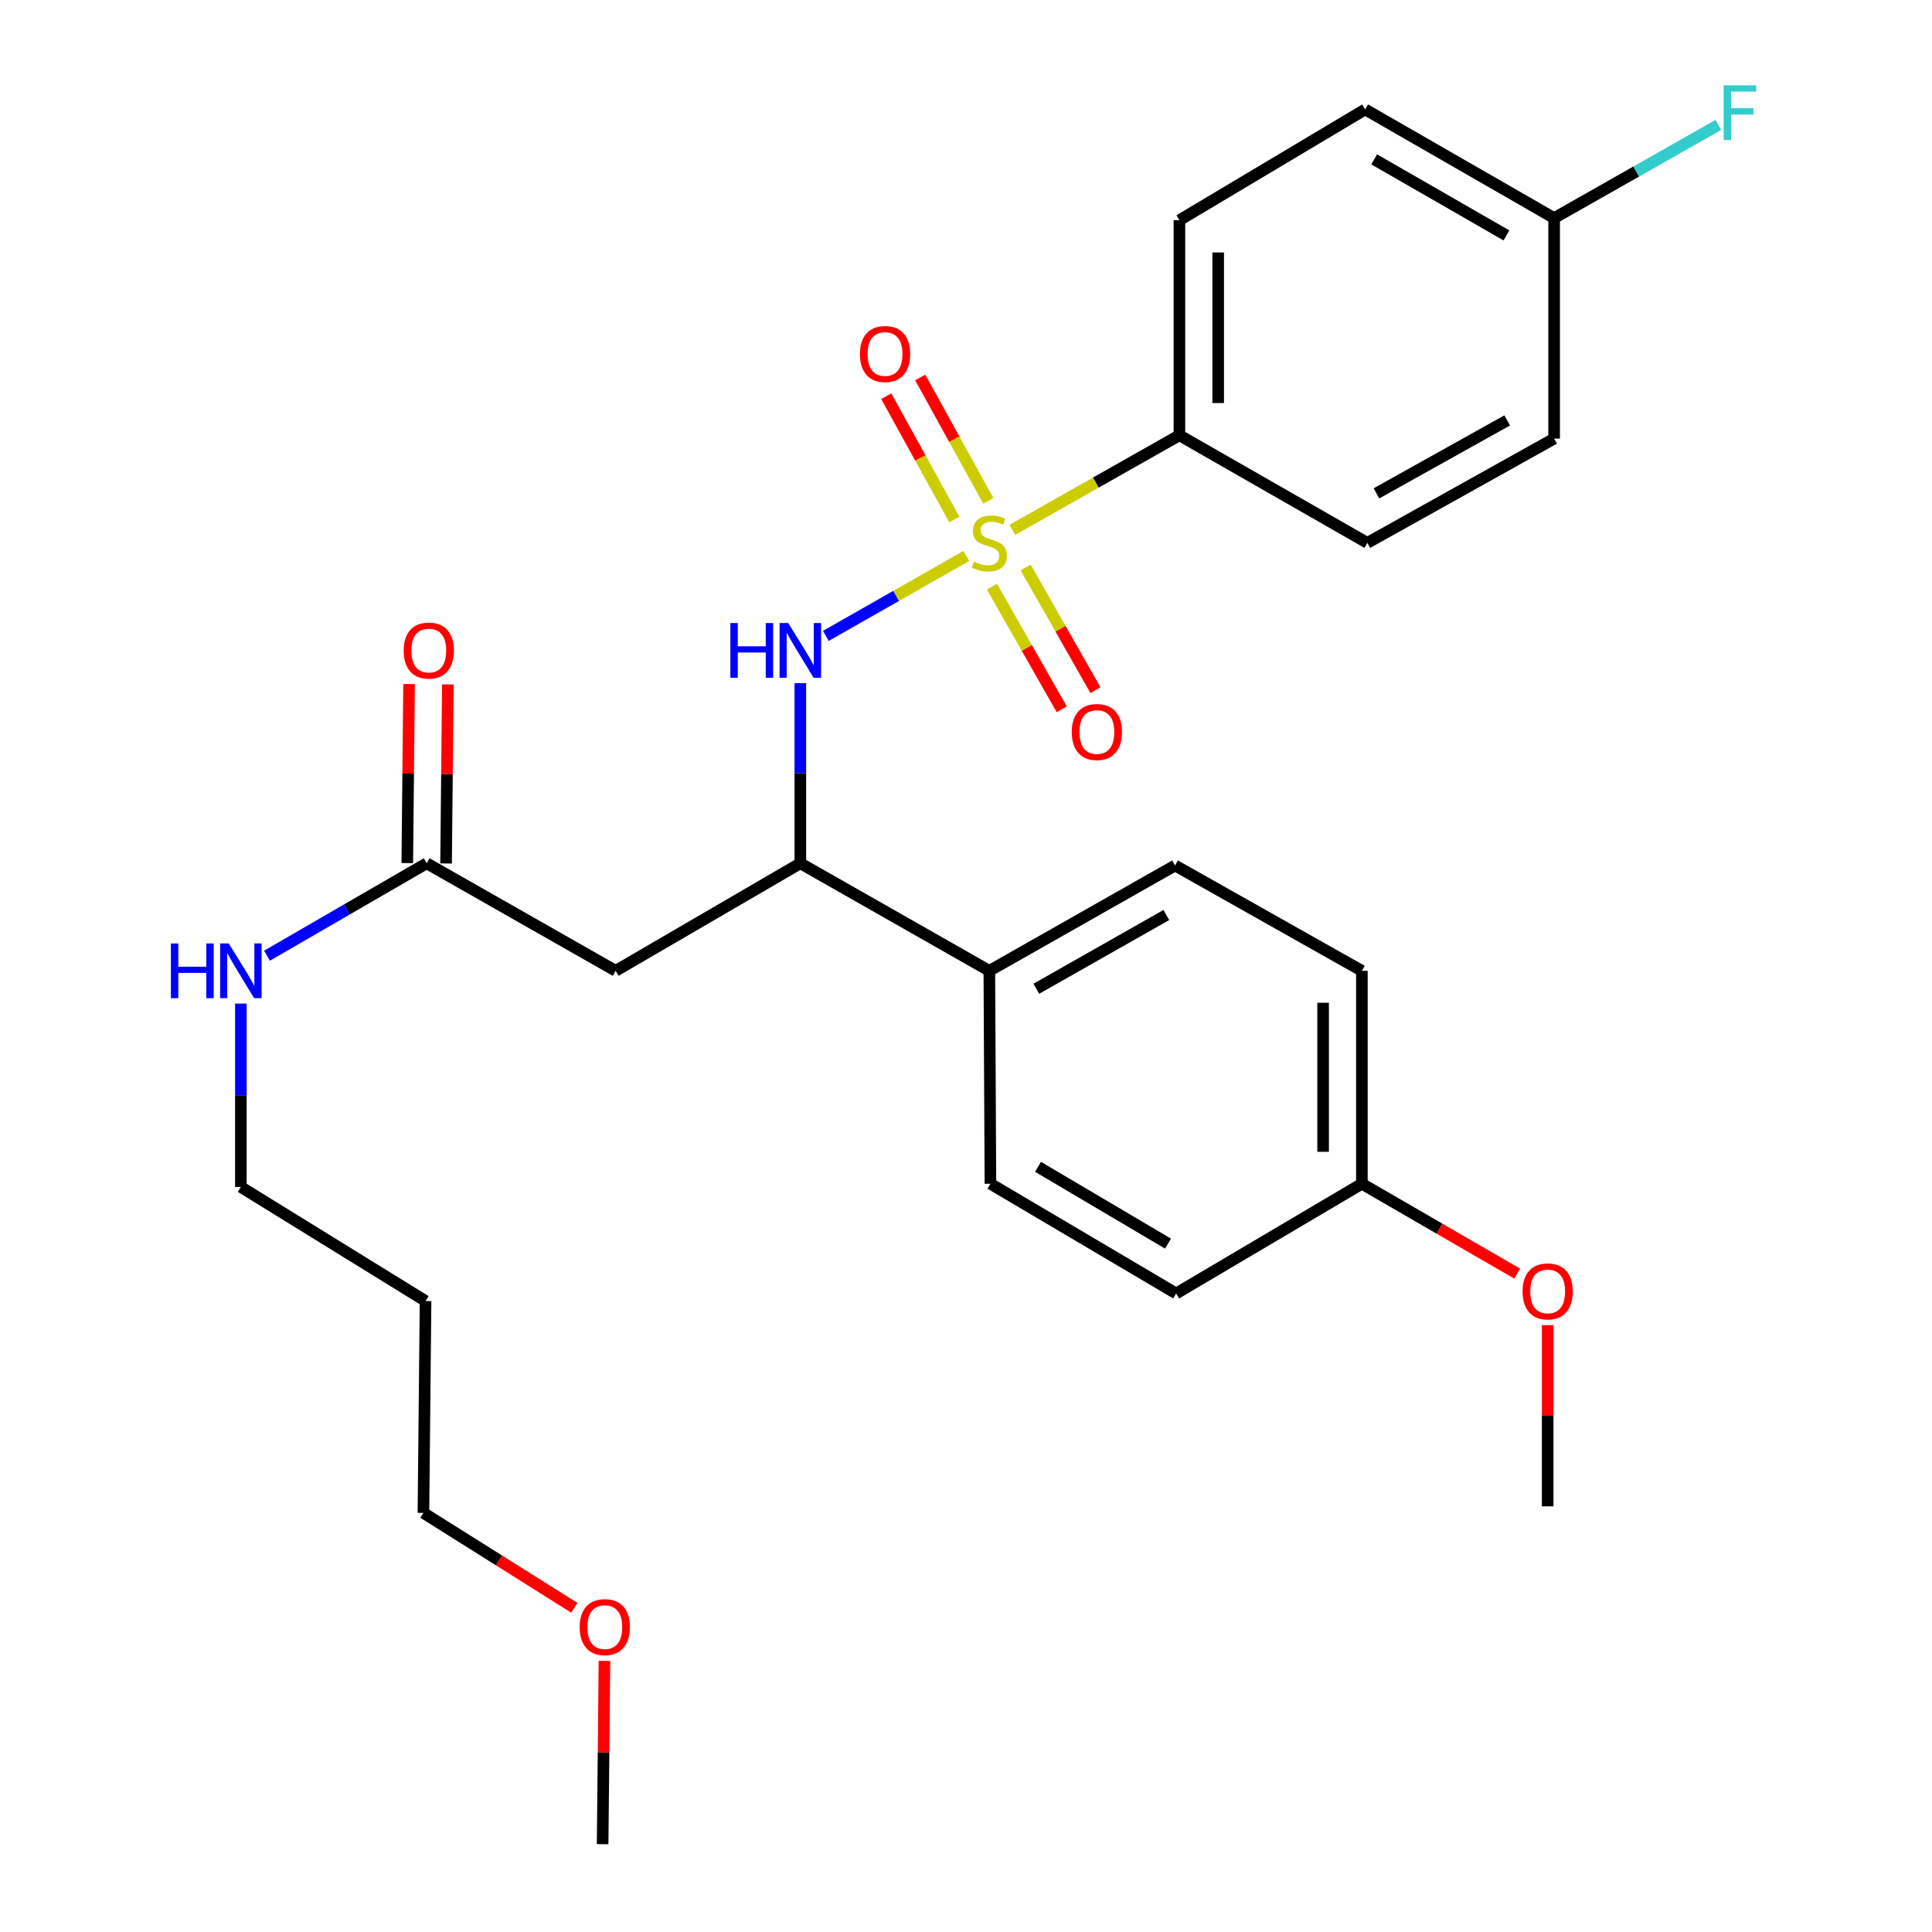 <?xml version='1.0' encoding='iso-8859-1'?>
<svg version='1.1' baseProfile='full'
              xmlns='http://www.w3.org/2000/svg'
                      xmlns:rdkit='http://www.rdkit.org/xml'
                      xmlns:xlink='http://www.w3.org/1999/xlink'
                  xml:space='preserve'
width='1000px' height='1000px' viewBox='0 0 1000 1000'>
<!-- END OF HEADER -->
<rect style='opacity:1.0;fill:#FFFFFF;stroke:none' width='1000' height='1000' x='0' y='0'> </rect>
<path class='bond-0' d='M 500.183,287.756 L 463.822,308.444' style='fill:none;fill-rule:evenodd;stroke:#CCCC00;stroke-width:6px;stroke-linecap:butt;stroke-linejoin:miter;stroke-opacity:1' />
<path class='bond-0' d='M 463.822,308.444 L 427.462,329.132' style='fill:none;fill-rule:evenodd;stroke:#0000FF;stroke-width:6px;stroke-linecap:butt;stroke-linejoin:miter;stroke-opacity:1' />
<path class='bond-3' d='M 523.983,274.25 L 567.222,249.778' style='fill:none;fill-rule:evenodd;stroke:#CCCC00;stroke-width:6px;stroke-linecap:butt;stroke-linejoin:miter;stroke-opacity:1' />
<path class='bond-3' d='M 567.222,249.778 L 610.461,225.306' style='fill:none;fill-rule:evenodd;stroke:#000000;stroke-width:6px;stroke-linecap:butt;stroke-linejoin:miter;stroke-opacity:1' />
<path class='bond-5' d='M 513.421,303.646 L 531.487,335.395' style='fill:none;fill-rule:evenodd;stroke:#CCCC00;stroke-width:6px;stroke-linecap:butt;stroke-linejoin:miter;stroke-opacity:1' />
<path class='bond-5' d='M 531.487,335.395 L 549.554,367.144' style='fill:none;fill-rule:evenodd;stroke:#FF0000;stroke-width:6px;stroke-linecap:butt;stroke-linejoin:miter;stroke-opacity:1' />
<path class='bond-5' d='M 530.868,293.719 L 548.934,325.467' style='fill:none;fill-rule:evenodd;stroke:#CCCC00;stroke-width:6px;stroke-linecap:butt;stroke-linejoin:miter;stroke-opacity:1' />
<path class='bond-5' d='M 548.934,325.467 L 567,357.216' style='fill:none;fill-rule:evenodd;stroke:#FF0000;stroke-width:6px;stroke-linecap:butt;stroke-linejoin:miter;stroke-opacity:1' />
<path class='bond-6' d='M 511.534,259.227 L 493.92,227.3' style='fill:none;fill-rule:evenodd;stroke:#CCCC00;stroke-width:6px;stroke-linecap:butt;stroke-linejoin:miter;stroke-opacity:1' />
<path class='bond-6' d='M 493.92,227.3 L 476.306,195.373' style='fill:none;fill-rule:evenodd;stroke:#FF0000;stroke-width:6px;stroke-linecap:butt;stroke-linejoin:miter;stroke-opacity:1' />
<path class='bond-6' d='M 493.957,268.924 L 476.343,236.997' style='fill:none;fill-rule:evenodd;stroke:#CCCC00;stroke-width:6px;stroke-linecap:butt;stroke-linejoin:miter;stroke-opacity:1' />
<path class='bond-6' d='M 476.343,236.997 L 458.73,205.07' style='fill:none;fill-rule:evenodd;stroke:#FF0000;stroke-width:6px;stroke-linecap:butt;stroke-linejoin:miter;stroke-opacity:1' />
<path class='bond-2' d='M 414.25,353.564 L 414.25,400.198' style='fill:none;fill-rule:evenodd;stroke:#0000FF;stroke-width:6px;stroke-linecap:butt;stroke-linejoin:miter;stroke-opacity:1' />
<path class='bond-2' d='M 414.25,400.198 L 414.25,446.833' style='fill:none;fill-rule:evenodd;stroke:#000000;stroke-width:6px;stroke-linecap:butt;stroke-linejoin:miter;stroke-opacity:1' />
<path class='bond-1' d='M 318.665,502.493 L 414.25,446.833' style='fill:none;fill-rule:evenodd;stroke:#000000;stroke-width:6px;stroke-linecap:butt;stroke-linejoin:miter;stroke-opacity:1' />
<path class='bond-4' d='M 318.665,502.493 L 220.849,446.833' style='fill:none;fill-rule:evenodd;stroke:#000000;stroke-width:6px;stroke-linecap:butt;stroke-linejoin:miter;stroke-opacity:1' />
<path class='bond-7' d='M 414.25,446.833 L 512.077,502.493' style='fill:none;fill-rule:evenodd;stroke:#000000;stroke-width:6px;stroke-linecap:butt;stroke-linejoin:miter;stroke-opacity:1' />
<path class='bond-9' d='M 610.461,225.306 L 610.461,113.985' style='fill:none;fill-rule:evenodd;stroke:#000000;stroke-width:6px;stroke-linecap:butt;stroke-linejoin:miter;stroke-opacity:1' />
<path class='bond-9' d='M 630.535,208.608 L 630.535,130.684' style='fill:none;fill-rule:evenodd;stroke:#000000;stroke-width:6px;stroke-linecap:butt;stroke-linejoin:miter;stroke-opacity:1' />
<path class='bond-10' d='M 610.461,225.306 L 707.73,280.989' style='fill:none;fill-rule:evenodd;stroke:#000000;stroke-width:6px;stroke-linecap:butt;stroke-linejoin:miter;stroke-opacity:1' />
<path class='bond-8' d='M 230.886,446.932 L 231.345,400.598' style='fill:none;fill-rule:evenodd;stroke:#000000;stroke-width:6px;stroke-linecap:butt;stroke-linejoin:miter;stroke-opacity:1' />
<path class='bond-8' d='M 231.345,400.598 L 231.805,354.264' style='fill:none;fill-rule:evenodd;stroke:#FF0000;stroke-width:6px;stroke-linecap:butt;stroke-linejoin:miter;stroke-opacity:1' />
<path class='bond-8' d='M 210.813,446.733 L 211.272,400.399' style='fill:none;fill-rule:evenodd;stroke:#000000;stroke-width:6px;stroke-linecap:butt;stroke-linejoin:miter;stroke-opacity:1' />
<path class='bond-8' d='M 211.272,400.399 L 211.732,354.064' style='fill:none;fill-rule:evenodd;stroke:#FF0000;stroke-width:6px;stroke-linecap:butt;stroke-linejoin:miter;stroke-opacity:1' />
<path class='bond-13' d='M 220.849,446.833 L 179.52,470.751' style='fill:none;fill-rule:evenodd;stroke:#000000;stroke-width:6px;stroke-linecap:butt;stroke-linejoin:miter;stroke-opacity:1' />
<path class='bond-13' d='M 179.52,470.751 L 138.191,494.67' style='fill:none;fill-rule:evenodd;stroke:#0000FF;stroke-width:6px;stroke-linecap:butt;stroke-linejoin:miter;stroke-opacity:1' />
<path class='bond-11' d='M 512.077,502.493 L 608.208,447.97' style='fill:none;fill-rule:evenodd;stroke:#000000;stroke-width:6px;stroke-linecap:butt;stroke-linejoin:miter;stroke-opacity:1' />
<path class='bond-11' d='M 536.4,511.775 L 603.692,473.609' style='fill:none;fill-rule:evenodd;stroke:#000000;stroke-width:6px;stroke-linecap:butt;stroke-linejoin:miter;stroke-opacity:1' />
<path class='bond-12' d='M 512.077,502.493 L 512.645,612.71' style='fill:none;fill-rule:evenodd;stroke:#000000;stroke-width:6px;stroke-linecap:butt;stroke-linejoin:miter;stroke-opacity:1' />
<path class='bond-17' d='M 610.461,113.985 L 706.604,56.641' style='fill:none;fill-rule:evenodd;stroke:#000000;stroke-width:6px;stroke-linecap:butt;stroke-linejoin:miter;stroke-opacity:1' />
<path class='bond-16' d='M 707.73,280.989 L 804.419,227.024' style='fill:none;fill-rule:evenodd;stroke:#000000;stroke-width:6px;stroke-linecap:butt;stroke-linejoin:miter;stroke-opacity:1' />
<path class='bond-16' d='M 712.45,255.366 L 780.133,217.59' style='fill:none;fill-rule:evenodd;stroke:#000000;stroke-width:6px;stroke-linecap:butt;stroke-linejoin:miter;stroke-opacity:1' />
<path class='bond-18' d='M 608.208,447.97 L 704.908,502.493' style='fill:none;fill-rule:evenodd;stroke:#000000;stroke-width:6px;stroke-linecap:butt;stroke-linejoin:miter;stroke-opacity:1' />
<path class='bond-19' d='M 512.645,612.71 L 608.777,669.496' style='fill:none;fill-rule:evenodd;stroke:#000000;stroke-width:6px;stroke-linecap:butt;stroke-linejoin:miter;stroke-opacity:1' />
<path class='bond-19' d='M 537.275,603.944 L 604.567,643.695' style='fill:none;fill-rule:evenodd;stroke:#000000;stroke-width:6px;stroke-linecap:butt;stroke-linejoin:miter;stroke-opacity:1' />
<path class='bond-24' d='M 124.673,519.45 L 124.673,566.916' style='fill:none;fill-rule:evenodd;stroke:#0000FF;stroke-width:6px;stroke-linecap:butt;stroke-linejoin:miter;stroke-opacity:1' />
<path class='bond-24' d='M 124.673,566.916 L 124.673,614.383' style='fill:none;fill-rule:evenodd;stroke:#000000;stroke-width:6px;stroke-linecap:butt;stroke-linejoin:miter;stroke-opacity:1' />
<path class='bond-14' d='M 804.419,112.881 L 804.419,227.024' style='fill:none;fill-rule:evenodd;stroke:#000000;stroke-width:6px;stroke-linecap:butt;stroke-linejoin:miter;stroke-opacity:1' />
<path class='bond-20' d='M 804.419,112.881 L 846.915,88.775' style='fill:none;fill-rule:evenodd;stroke:#000000;stroke-width:6px;stroke-linecap:butt;stroke-linejoin:miter;stroke-opacity:1' />
<path class='bond-20' d='M 846.915,88.775 L 889.411,64.669' style='fill:none;fill-rule:evenodd;stroke:#33CCCC;stroke-width:6px;stroke-linecap:butt;stroke-linejoin:miter;stroke-opacity:1' />
<path class='bond-28' d='M 804.419,112.881 L 706.604,56.641' style='fill:none;fill-rule:evenodd;stroke:#000000;stroke-width:6px;stroke-linecap:butt;stroke-linejoin:miter;stroke-opacity:1' />
<path class='bond-28' d='M 779.741,121.848 L 711.27,82.48' style='fill:none;fill-rule:evenodd;stroke:#000000;stroke-width:6px;stroke-linecap:butt;stroke-linejoin:miter;stroke-opacity:1' />
<path class='bond-15' d='M 704.908,612.71 L 608.777,669.496' style='fill:none;fill-rule:evenodd;stroke:#000000;stroke-width:6px;stroke-linecap:butt;stroke-linejoin:miter;stroke-opacity:1' />
<path class='bond-22' d='M 704.908,612.71 L 745.102,635.965' style='fill:none;fill-rule:evenodd;stroke:#000000;stroke-width:6px;stroke-linecap:butt;stroke-linejoin:miter;stroke-opacity:1' />
<path class='bond-22' d='M 745.102,635.965 L 785.296,659.219' style='fill:none;fill-rule:evenodd;stroke:#FF0000;stroke-width:6px;stroke-linecap:butt;stroke-linejoin:miter;stroke-opacity:1' />
<path class='bond-29' d='M 704.908,612.71 L 704.908,502.493' style='fill:none;fill-rule:evenodd;stroke:#000000;stroke-width:6px;stroke-linecap:butt;stroke-linejoin:miter;stroke-opacity:1' />
<path class='bond-29' d='M 684.835,596.177 L 684.835,519.025' style='fill:none;fill-rule:evenodd;stroke:#000000;stroke-width:6px;stroke-linecap:butt;stroke-linejoin:miter;stroke-opacity:1' />
<path class='bond-21' d='M 220.269,673.411 L 124.673,614.383' style='fill:none;fill-rule:evenodd;stroke:#000000;stroke-width:6px;stroke-linecap:butt;stroke-linejoin:miter;stroke-opacity:1' />
<path class='bond-25' d='M 220.269,673.411 L 219.165,783.07' style='fill:none;fill-rule:evenodd;stroke:#000000;stroke-width:6px;stroke-linecap:butt;stroke-linejoin:miter;stroke-opacity:1' />
<path class='bond-26' d='M 801.073,685.891 L 801.073,732.785' style='fill:none;fill-rule:evenodd;stroke:#FF0000;stroke-width:6px;stroke-linecap:butt;stroke-linejoin:miter;stroke-opacity:1' />
<path class='bond-26' d='M 801.073,732.785 L 801.073,779.68' style='fill:none;fill-rule:evenodd;stroke:#000000;stroke-width:6px;stroke-linecap:butt;stroke-linejoin:miter;stroke-opacity:1' />
<path class='bond-23' d='M 297.272,832.19 L 258.218,807.63' style='fill:none;fill-rule:evenodd;stroke:#FF0000;stroke-width:6px;stroke-linecap:butt;stroke-linejoin:miter;stroke-opacity:1' />
<path class='bond-23' d='M 258.218,807.63 L 219.165,783.07' style='fill:none;fill-rule:evenodd;stroke:#000000;stroke-width:6px;stroke-linecap:butt;stroke-linejoin:miter;stroke-opacity:1' />
<path class='bond-27' d='M 312.868,859.68 L 312.393,907.113' style='fill:none;fill-rule:evenodd;stroke:#FF0000;stroke-width:6px;stroke-linecap:butt;stroke-linejoin:miter;stroke-opacity:1' />
<path class='bond-27' d='M 312.393,907.113 L 311.918,954.545' style='fill:none;fill-rule:evenodd;stroke:#000000;stroke-width:6px;stroke-linecap:butt;stroke-linejoin:miter;stroke-opacity:1' />
<path  class='atom-0' d='M 504.077 290.709
Q 504.397 290.829, 505.717 291.389
Q 507.037 291.949, 508.477 292.309
Q 509.957 292.629, 511.397 292.629
Q 514.077 292.629, 515.637 291.349
Q 517.197 290.029, 517.197 287.749
Q 517.197 286.189, 516.397 285.229
Q 515.637 284.269, 514.437 283.749
Q 513.237 283.229, 511.237 282.629
Q 508.717 281.869, 507.197 281.149
Q 505.717 280.429, 504.637 278.909
Q 503.597 277.389, 503.597 274.829
Q 503.597 271.269, 505.997 269.069
Q 508.437 266.869, 513.237 266.869
Q 516.517 266.869, 520.237 268.429
L 519.317 271.509
Q 515.917 270.109, 513.357 270.109
Q 510.597 270.109, 509.077 271.269
Q 507.557 272.389, 507.597 274.349
Q 507.597 275.869, 508.357 276.789
Q 509.157 277.709, 510.277 278.229
Q 511.437 278.749, 513.357 279.349
Q 515.917 280.149, 517.437 280.949
Q 518.957 281.749, 520.037 283.389
Q 521.157 284.989, 521.157 287.749
Q 521.157 291.669, 518.517 293.789
Q 515.917 295.869, 511.557 295.869
Q 509.037 295.869, 507.117 295.309
Q 505.237 294.789, 502.997 293.869
L 504.077 290.709
' fill='#CCCC00'/>
<path  class='atom-1' d='M 378.03 322.489
L 381.87 322.489
L 381.87 334.529
L 396.35 334.529
L 396.35 322.489
L 400.19 322.489
L 400.19 350.809
L 396.35 350.809
L 396.35 337.729
L 381.87 337.729
L 381.87 350.809
L 378.03 350.809
L 378.03 322.489
' fill='#0000FF'/>
<path  class='atom-1' d='M 407.99 322.489
L 417.27 337.489
Q 418.19 338.969, 419.67 341.649
Q 421.15 344.329, 421.23 344.489
L 421.23 322.489
L 424.99 322.489
L 424.99 350.809
L 421.11 350.809
L 411.15 334.409
Q 409.99 332.489, 408.75 330.289
Q 407.55 328.089, 407.19 327.409
L 407.19 350.809
L 403.51 350.809
L 403.51 322.489
L 407.99 322.489
' fill='#0000FF'/>
<path  class='atom-6' d='M 554.737 378.884
Q 554.737 372.084, 558.097 368.284
Q 561.457 364.484, 567.737 364.484
Q 574.017 364.484, 577.377 368.284
Q 580.737 372.084, 580.737 378.884
Q 580.737 385.764, 577.337 389.684
Q 573.937 393.564, 567.737 393.564
Q 561.497 393.564, 558.097 389.684
Q 554.737 385.804, 554.737 378.884
M 567.737 390.364
Q 572.057 390.364, 574.377 387.484
Q 576.737 384.564, 576.737 378.884
Q 576.737 373.324, 574.377 370.524
Q 572.057 367.684, 567.737 367.684
Q 563.417 367.684, 561.057 370.484
Q 558.737 373.284, 558.737 378.884
Q 558.737 384.604, 561.057 387.484
Q 563.417 390.364, 567.737 390.364
' fill='#FF0000'/>
<path  class='atom-7' d='M 445.1 183.231
Q 445.1 176.431, 448.46 172.631
Q 451.82 168.831, 458.1 168.831
Q 464.38 168.831, 467.74 172.631
Q 471.1 176.431, 471.1 183.231
Q 471.1 190.111, 467.7 194.031
Q 464.3 197.911, 458.1 197.911
Q 451.86 197.911, 448.46 194.031
Q 445.1 190.151, 445.1 183.231
M 458.1 194.711
Q 462.42 194.711, 464.74 191.831
Q 467.1 188.911, 467.1 183.231
Q 467.1 177.671, 464.74 174.871
Q 462.42 172.031, 458.1 172.031
Q 453.78 172.031, 451.42 174.831
Q 449.1 177.631, 449.1 183.231
Q 449.1 188.951, 451.42 191.831
Q 453.78 194.711, 458.1 194.711
' fill='#FF0000'/>
<path  class='atom-9' d='M 208.942 336.729
Q 208.942 329.929, 212.302 326.129
Q 215.662 322.329, 221.942 322.329
Q 228.222 322.329, 231.582 326.129
Q 234.942 329.929, 234.942 336.729
Q 234.942 343.609, 231.542 347.529
Q 228.142 351.409, 221.942 351.409
Q 215.702 351.409, 212.302 347.529
Q 208.942 343.649, 208.942 336.729
M 221.942 348.209
Q 226.262 348.209, 228.582 345.329
Q 230.942 342.409, 230.942 336.729
Q 230.942 331.169, 228.582 328.369
Q 226.262 325.529, 221.942 325.529
Q 217.622 325.529, 215.262 328.329
Q 212.942 331.129, 212.942 336.729
Q 212.942 342.449, 215.262 345.329
Q 217.622 348.209, 221.942 348.209
' fill='#FF0000'/>
<path  class='atom-14' d='M 88.453 488.333
L 92.293 488.333
L 92.293 500.373
L 106.773 500.373
L 106.773 488.333
L 110.613 488.333
L 110.613 516.653
L 106.773 516.653
L 106.773 503.573
L 92.293 503.573
L 92.293 516.653
L 88.453 516.653
L 88.453 488.333
' fill='#0000FF'/>
<path  class='atom-14' d='M 118.413 488.333
L 127.693 503.333
Q 128.613 504.813, 130.093 507.493
Q 131.573 510.173, 131.653 510.333
L 131.653 488.333
L 135.413 488.333
L 135.413 516.653
L 131.533 516.653
L 121.573 500.253
Q 120.413 498.333, 119.173 496.133
Q 117.973 493.933, 117.613 493.253
L 117.613 516.653
L 113.933 516.653
L 113.933 488.333
L 118.413 488.333
' fill='#0000FF'/>
<path  class='atom-21' d='M 892.175 44.165
L 909.015 44.165
L 909.015 47.405
L 895.975 47.405
L 895.975 56.005
L 907.575 56.005
L 907.575 59.285
L 895.975 59.285
L 895.975 72.485
L 892.175 72.485
L 892.175 44.165
' fill='#33CCCC'/>
<path  class='atom-23' d='M 788.073 668.428
Q 788.073 661.628, 791.433 657.828
Q 794.793 654.028, 801.073 654.028
Q 807.353 654.028, 810.713 657.828
Q 814.073 661.628, 814.073 668.428
Q 814.073 675.308, 810.673 679.228
Q 807.273 683.108, 801.073 683.108
Q 794.833 683.108, 791.433 679.228
Q 788.073 675.348, 788.073 668.428
M 801.073 679.908
Q 805.393 679.908, 807.713 677.028
Q 810.073 674.108, 810.073 668.428
Q 810.073 662.868, 807.713 660.068
Q 805.393 657.228, 801.073 657.228
Q 796.753 657.228, 794.393 660.028
Q 792.073 662.828, 792.073 668.428
Q 792.073 674.148, 794.393 677.028
Q 796.753 679.908, 801.073 679.908
' fill='#FF0000'/>
<path  class='atom-24' d='M 300.044 842.189
Q 300.044 835.389, 303.404 831.589
Q 306.764 827.789, 313.044 827.789
Q 319.324 827.789, 322.684 831.589
Q 326.044 835.389, 326.044 842.189
Q 326.044 849.069, 322.644 852.989
Q 319.244 856.869, 313.044 856.869
Q 306.804 856.869, 303.404 852.989
Q 300.044 849.109, 300.044 842.189
M 313.044 853.669
Q 317.364 853.669, 319.684 850.789
Q 322.044 847.869, 322.044 842.189
Q 322.044 836.629, 319.684 833.829
Q 317.364 830.989, 313.044 830.989
Q 308.724 830.989, 306.364 833.789
Q 304.044 836.589, 304.044 842.189
Q 304.044 847.909, 306.364 850.789
Q 308.724 853.669, 313.044 853.669
' fill='#FF0000'/>
</svg>
